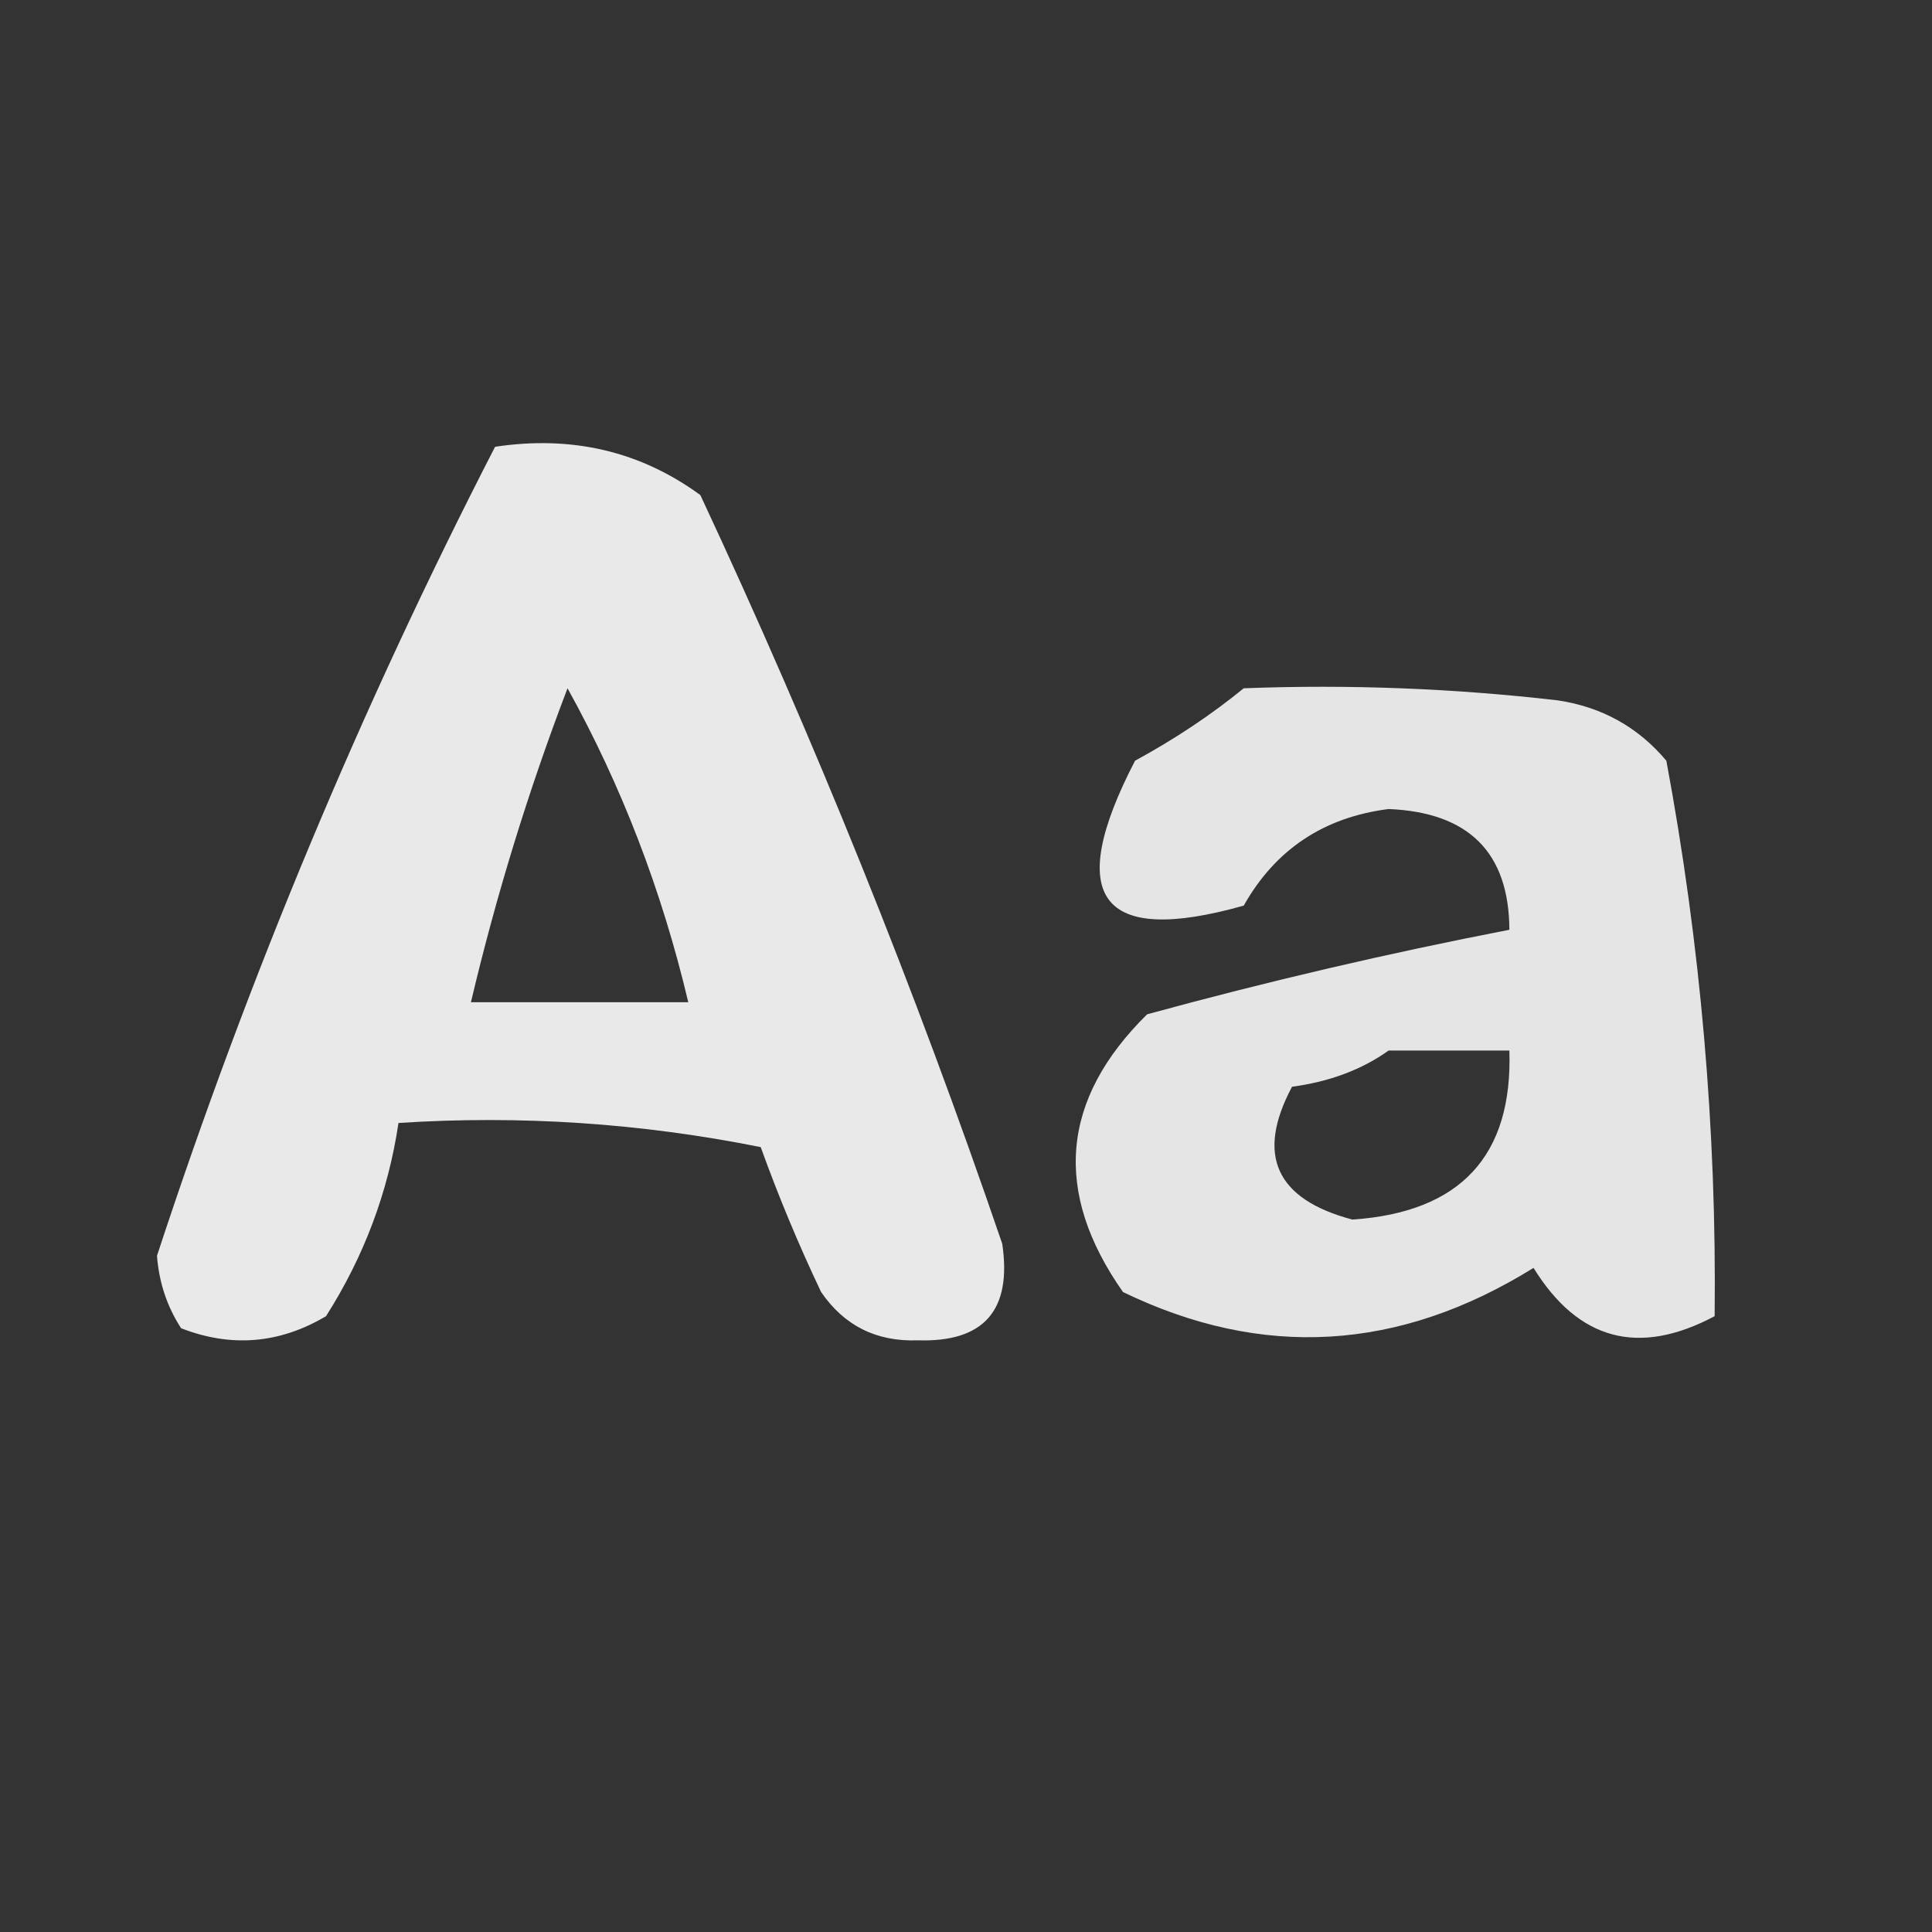<?xml version="1.0" encoding="UTF-8"?>
<!DOCTYPE svg PUBLIC "-//W3C//DTD SVG 1.1//EN" "http://www.w3.org/Graphics/SVG/1.1/DTD/svg11.dtd">
<svg xmlns="http://www.w3.org/2000/svg" version="1.1" width="80px" height="80px" style="shape-rendering:geometricPrecision; text-rendering:geometricPrecision; image-rendering:optimizeQuality; fill-rule:evenodd; clip-rule:evenodd" xmlns:xlink="http://www.w3.org/1999/xlink">
<rect width="100%" height="100%" fill="#333333" stroke="none"/>
<g><path style="opacity:0.893" fill="#fefffe" d="M 20.5,18.5 C 23.685,18.02 26.518,18.686 29,20.5C 33.732,30.628 37.899,40.961 41.5,51.5C 41.91,54.255 40.744,55.588 38,55.5C 36.289,55.561 34.956,54.894 34,53.5C 33.069,51.541 32.236,49.541 31.5,47.5C 26.544,46.506 21.544,46.172 16.5,46.5C 16.076,49.354 15.076,52.021 13.5,54.5C 11.579,55.641 9.579,55.808 7.5,55C 6.919,54.107 6.585,53.107 6.5,52C 10.301,40.419 14.968,29.252 20.5,18.5 Z M 23.5,28.5 C 25.737,32.534 27.404,36.868 28.5,41.5C 25.5,41.5 22.5,41.5 19.5,41.5C 20.546,37.076 21.879,32.743 23.5,28.5 Z"/></g>
<g><path style="opacity:0.873" fill="#fefffe" d="M 51.5,28.5 C 55.846,28.334 60.179,28.501 64.5,29C 66.329,29.273 67.829,30.107 69,31.5C 70.418,39.111 71.085,46.778 71,54.5C 67.857,56.172 65.357,55.506 63.5,52.5C 57.934,55.96 52.267,56.293 46.5,53.5C 43.593,49.358 43.926,45.524 47.5,42C 52.466,40.641 57.466,39.474 62.5,38.5C 62.487,35.305 60.82,33.638 57.5,33.5C 54.813,33.841 52.813,35.174 51.5,37.5C 45.555,39.176 44.055,37.176 47,31.5C 48.652,30.601 50.152,29.601 51.5,28.5 Z M 57.5,43.5 C 59.167,43.5 60.833,43.5 62.5,43.5C 62.64,47.863 60.474,50.196 56,50.5C 52.827,49.658 51.994,47.825 53.5,45C 55.058,44.79 56.392,44.29 57.5,43.5 Z"/></g>
</svg>
